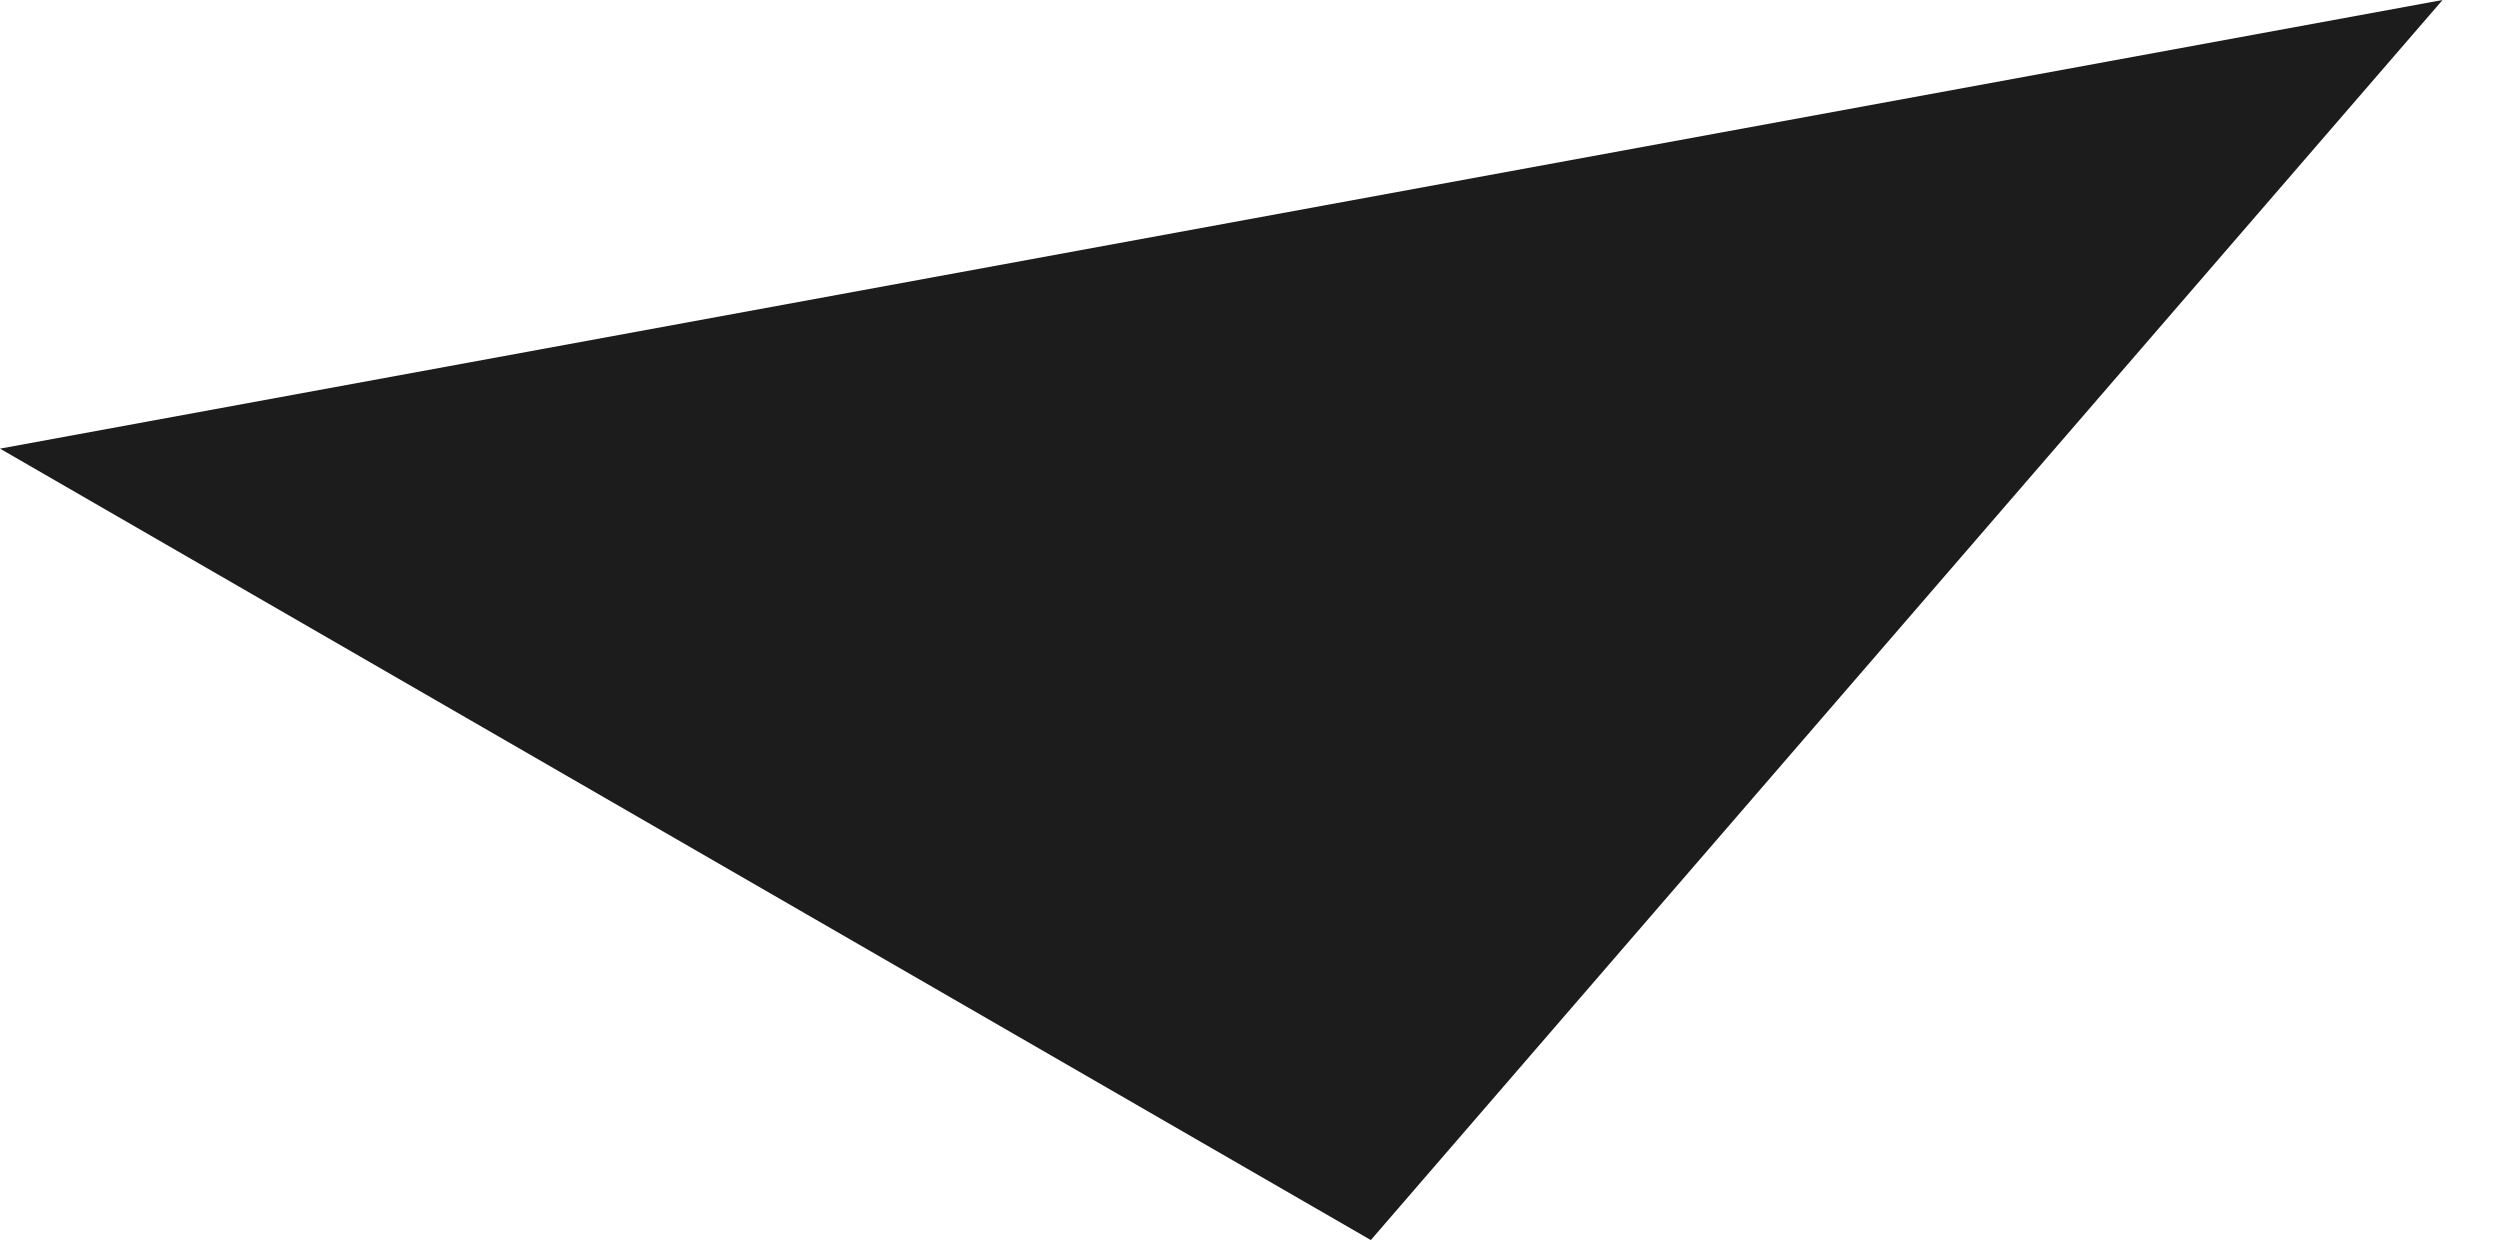<?xml version="1.0" encoding="utf-8"?>
<svg xmlns="http://www.w3.org/2000/svg" fill="none" height="100%" overflow="visible" preserveAspectRatio="none" style="display: block;" viewBox="0 0 42 21" width="100%">
<path d="M23.03 20.833L0 7.537L41.035 0L23.03 20.833Z" fill="#1C1C1C" id="Vector 28"/>
</svg>